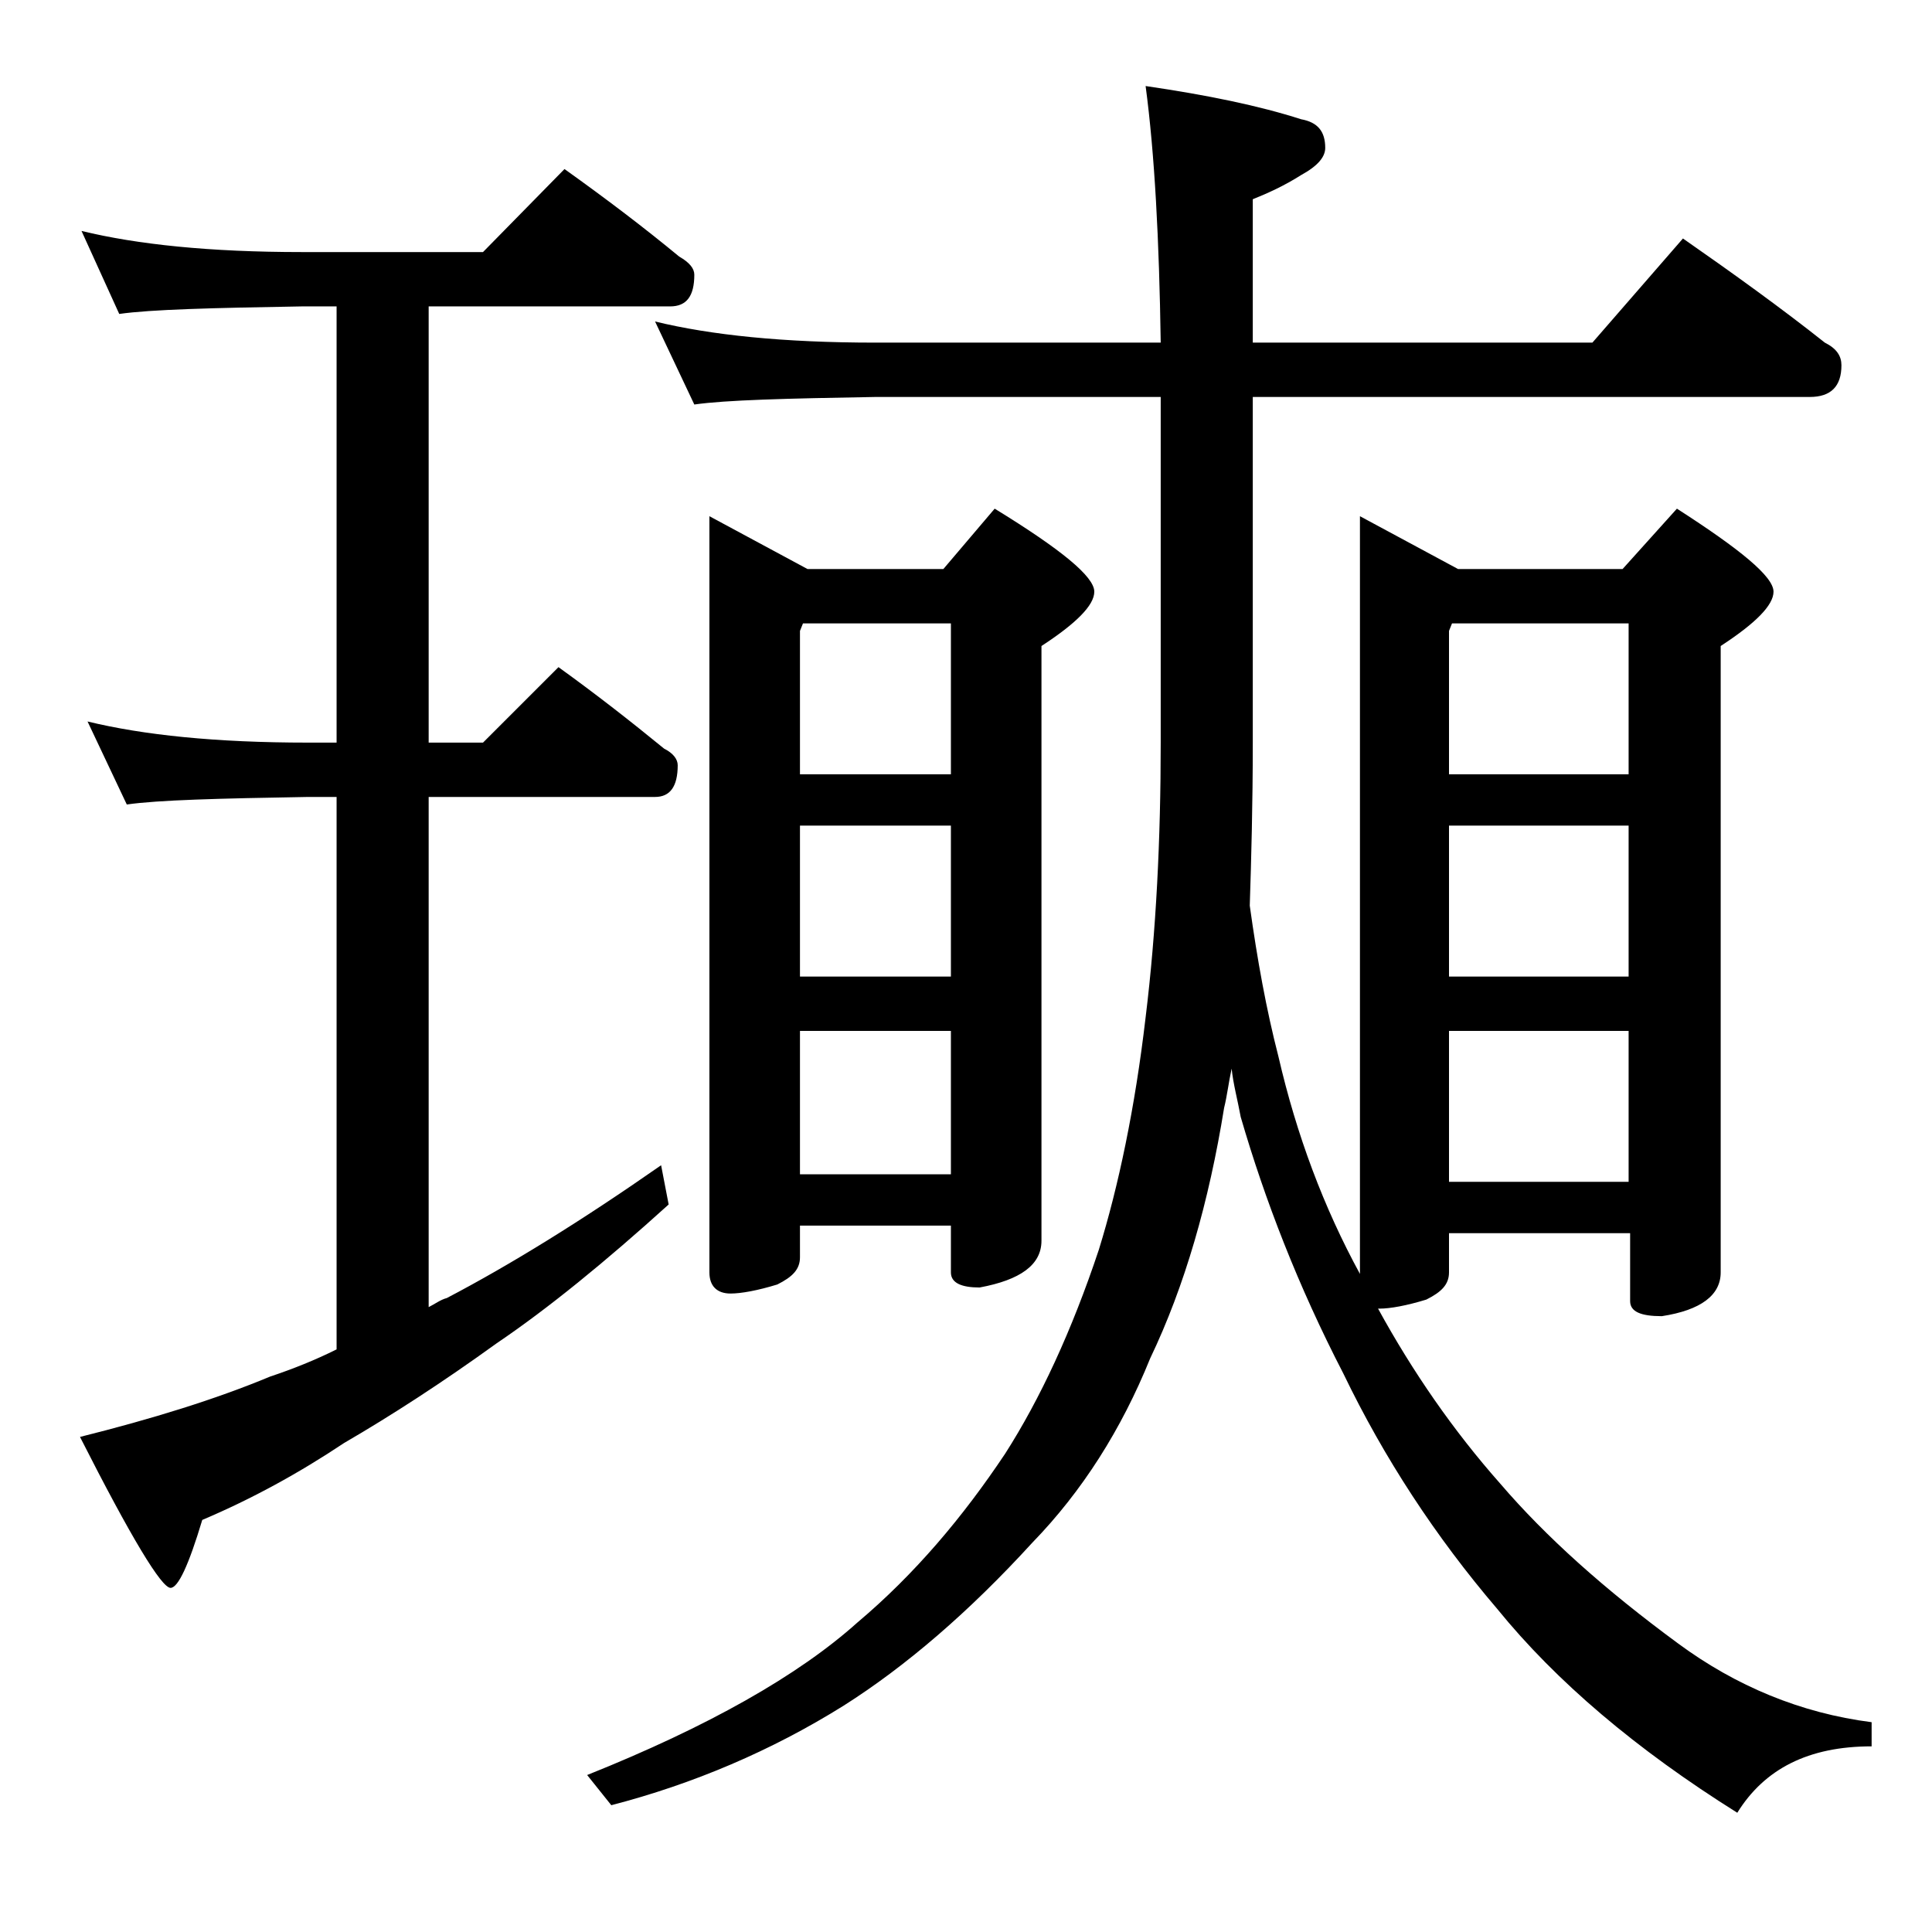 <?xml version="1.0" encoding="utf-8"?>
<!-- Generator: Adobe Illustrator 18.0.0, SVG Export Plug-In . SVG Version: 6.00 Build 0)  -->
<!DOCTYPE svg PUBLIC "-//W3C//DTD SVG 1.1//EN" "http://www.w3.org/Graphics/SVG/1.1/DTD/svg11.dtd">
<svg version="1.1" id="Layer_1" xmlns="http://www.w3.org/2000/svg" xmlns:xlink="http://www.w3.org/1999/xlink" x="0px" y="0px"
	 viewBox="0 0 128 128" enable-background="new 0 0 128 128" xml:space="preserve">
<path d="M5.4,15.3c3.7,0.9,8.5,1.4,14.6,1.4h12l5.4-5.5c2.8,2,5.3,3.9,7.6,5.8c0.7,0.4,1,0.8,1,1.2c0,1.4-0.5,2.1-1.6,2.1h-16v28.9
	H32l5-5c2.5,1.8,4.8,3.6,7,5.4c0.6,0.3,0.9,0.7,0.9,1.1c0,1.4-0.5,2.1-1.5,2.1h-15v33.8c0.4-0.2,0.8-0.5,1.2-0.6
	c4.2-2.2,8.9-5.1,14.2-8.8l0.5,2.6c-4.2,3.8-8,6.9-11.4,9.2c-3.6,2.6-7,4.8-10.1,6.6c-3,2-6.1,3.7-9.4,5.1c-0.9,3-1.6,4.5-2.1,4.5
	c-0.6,0-2.6-3.3-6-10c4.8-1.2,9-2.5,12.6-4c1.5-0.5,3-1.1,4.4-1.8V52.8h-1.9c-5.9,0.1-9.9,0.2-12,0.5l-2.6-5.5
	c3.7,0.9,8.5,1.4,14.6,1.4h1.9V20.3H20c-5.9,0.1-10,0.2-12.1,0.5L5.4,15.3z M43.4,21.3c3.7,0.9,8.5,1.4,14.6,1.4h18.9
	c-0.1-6.8-0.4-12.5-1-17C80,6.3,83.4,7,86.2,7.9c1.1,0.2,1.6,0.8,1.6,1.9c0,0.6-0.5,1.2-1.6,1.8c-1.1,0.7-2.2,1.2-3.2,1.6v9.5h22.5
	l6-6.9c3.3,2.3,6.5,4.6,9.4,6.9c0.8,0.4,1.1,0.9,1.1,1.5c0,1.4-0.7,2.1-2.1,2.1H83v22.9c0,4.1-0.1,7.7-0.2,10.8
	c0.5,3.6,1.1,6.9,1.9,10c1.2,5.2,3,10,5.4,14.4V34.2l6.5,3.5h10.9l3.6-4c4.2,2.7,6.4,4.5,6.4,5.5c0,0.9-1.2,2.1-3.5,3.6v41.5
	c0,1.5-1.3,2.5-3.9,2.9c-1.4,0-2.1-0.3-2.1-1v-4.5H96v2.6c0,0.8-0.5,1.3-1.5,1.8c-1.3,0.4-2.4,0.6-3.1,0.6h-0.1
	c2.3,4.2,5,8.1,8.1,11.6c3,3.5,6.9,7,11.8,10.6c3.8,2.8,8.1,4.6,12.8,5.2v1.6c-4.2,0-7.1,1.5-8.9,4.4c-6.7-4.2-12-8.7-15.9-13.5
	c-4.1-4.8-7.5-10-10.2-15.6c-3-5.8-5.2-11.5-6.8-17c-0.2-1.1-0.5-2.2-0.6-3.2c-0.2,0.9-0.3,1.8-0.5,2.6c-1,6.2-2.6,11.8-4.9,16.6
	c-1.9,4.7-4.5,8.8-7.8,12.2c-4.2,4.6-8.4,8.2-12.5,10.8c-4.8,3-10,5.2-15.4,6.6l-1.6-2c8-3.2,14-6.6,17.9-10.1c3.8-3.2,7-7,9.8-11.2
	c2.3-3.6,4.4-8.1,6.2-13.5c1.3-4.2,2.4-9.4,3.1-15.4c0.7-5.7,1-11.8,1-18.2V26.3H58c-5.9,0.1-9.9,0.2-12,0.5L43.4,21.3z M47,34.2
	l6.5,3.5h9l3.4-4c4.4,2.7,6.6,4.5,6.6,5.5c0,0.9-1.2,2.1-3.5,3.6v39.4c0,1.6-1.4,2.6-4.1,3.1c-1.2,0-1.9-0.3-1.9-1v-3.1H53v2.1
	c0,0.8-0.5,1.3-1.5,1.8c-1.3,0.4-2.4,0.6-3.1,0.6c-0.9,0-1.4-0.5-1.4-1.4V34.2z M53,51.3h10v-10h-9.8L53,41.8V51.3z M53,64.7h10v-10
	H53V64.7z M53,77.8h10v-9.5H53V77.8z M96,51.3h11.9v-10H96.2L96,41.8V51.3z M96,64.7h11.9v-10H96V64.7z M96,78.3h11.9v-10H96V78.3z"
	/>
</svg>
